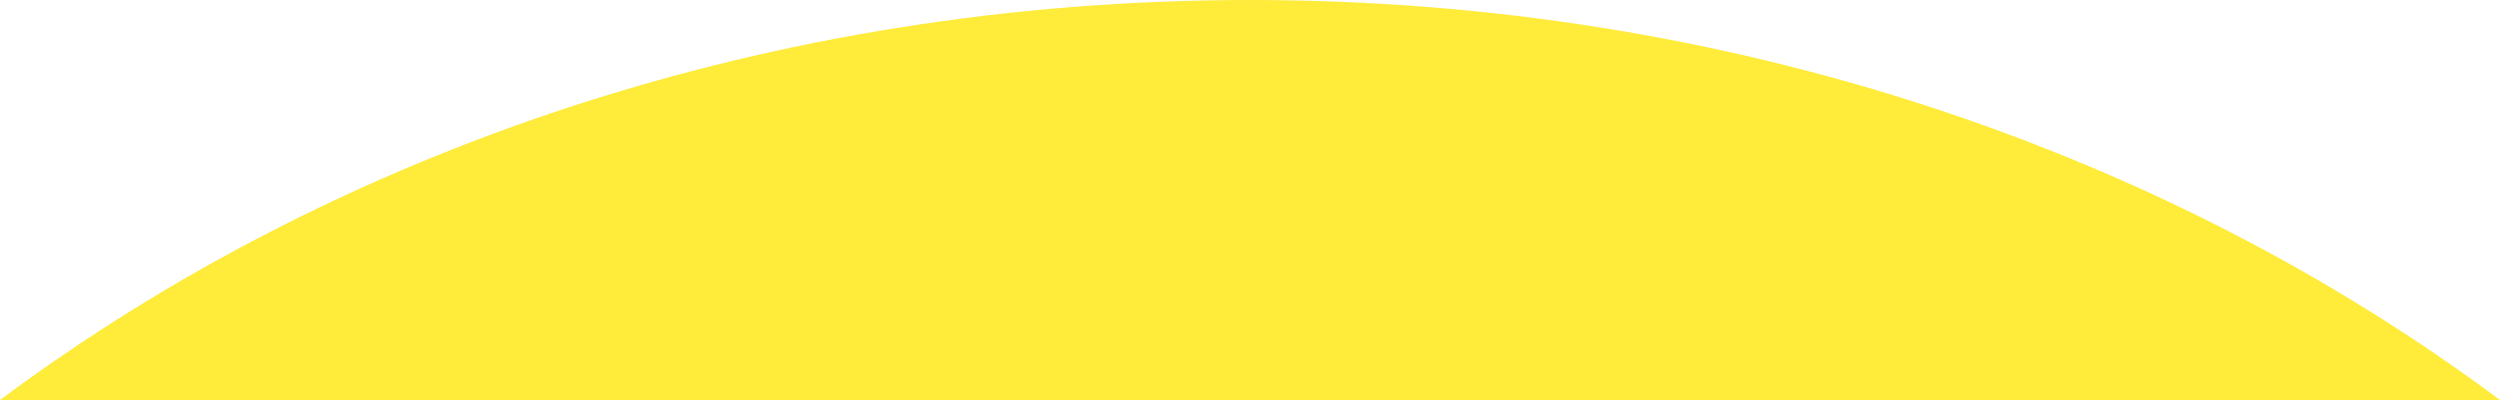 <svg xmlns="http://www.w3.org/2000/svg" xmlns:xlink="http://www.w3.org/1999/xlink" width="750" height="120" viewBox="0 0 750 120">
  <defs>
    <style>
      .cls-1 {
        fill-rule: evenodd;
        fill: url(#linear-gradient);
      }
    </style>
    <linearGradient id="linear-gradient" x1="1000" y1="4679" x2="1000" y2="4559" gradientUnits="userSpaceOnUse">
      <stop offset="0" stop-color="#ffeb3a"/>
      <stop offset="1" stop-color="#ffeb3a"/>
    </linearGradient>
  </defs>
  <path id="lineup_bg_top.svg" class="cls-1" d="M625,4679h0Zm375-120c-143.492,0-274.629,45.26-375,120h750C1274.63,4604.26,1143.49,4559,1000,4559Z" transform="translate(-625 -4559)"/>
</svg>

